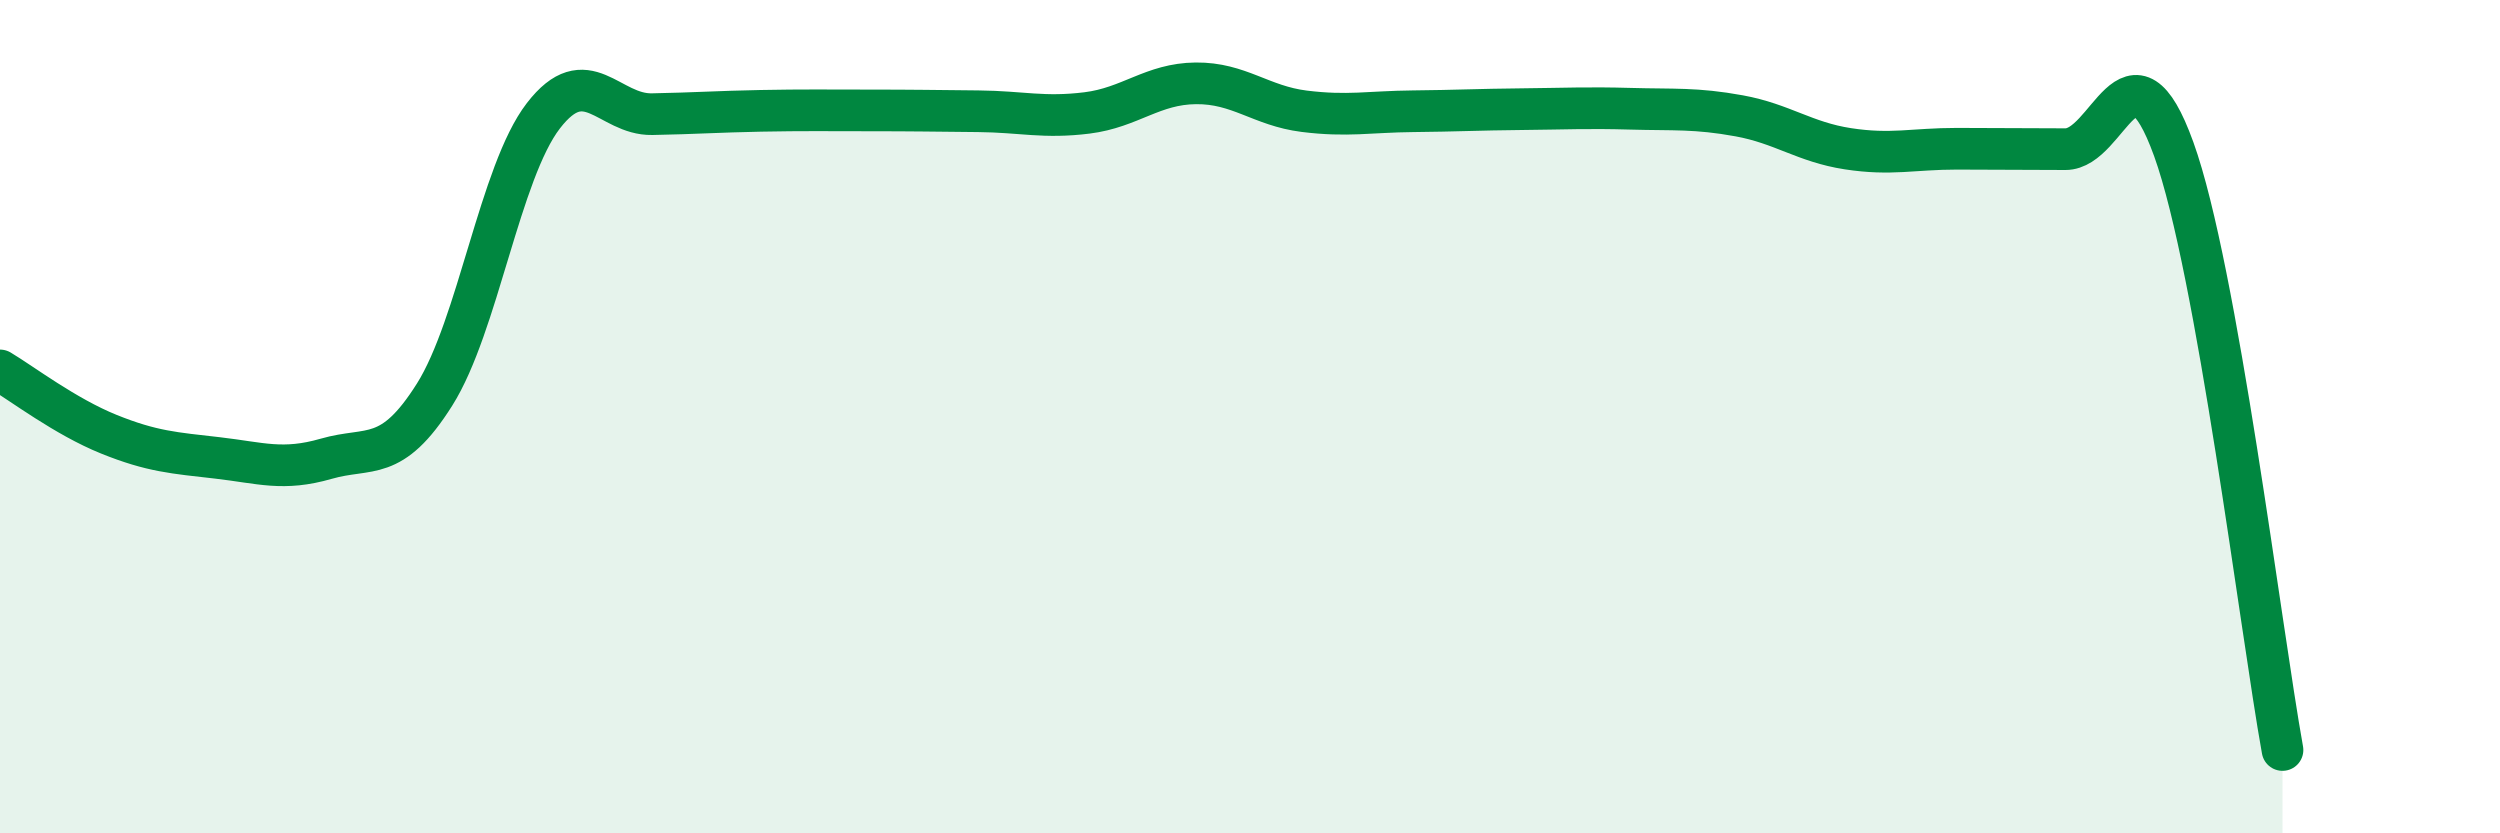 
    <svg width="60" height="20" viewBox="0 0 60 20" xmlns="http://www.w3.org/2000/svg">
      <path
        d="M 0,8.89 C 0.52,9.2 1.57,10 2.61,10.42 C 3.65,10.84 4.18,10.87 5.22,10.99 C 6.26,11.11 6.79,11.31 7.83,11.01 C 8.87,10.71 9.39,11.12 10.43,9.47 C 11.47,7.82 12,4.13 13.04,2.78 C 14.08,1.43 14.61,2.76 15.65,2.74 C 16.69,2.72 17.22,2.68 18.26,2.66 C 19.3,2.64 19.83,2.65 20.87,2.65 C 21.91,2.65 22.44,2.66 23.48,2.67 C 24.52,2.68 25.05,2.84 26.09,2.71 C 27.13,2.58 27.66,2.01 28.7,2 C 29.74,1.99 30.26,2.54 31.3,2.67 C 32.34,2.8 32.87,2.68 33.91,2.67 C 34.95,2.66 35.48,2.63 36.52,2.62 C 37.56,2.61 38.09,2.58 39.13,2.61 C 40.17,2.64 40.7,2.59 41.74,2.78 C 42.78,2.97 43.31,3.41 44.35,3.57 C 45.39,3.73 45.92,3.57 46.96,3.57 C 48,3.57 48.53,3.58 49.57,3.58 C 50.61,3.58 51.13,0.7 52.17,3.58 C 53.21,6.46 54.26,15.12 54.78,18L54.78 20L0 20Z"
        fill="#008740"
        opacity="0.1"
        stroke-linecap="round"
        stroke-linejoin="round"
      />
      <path
        d="M 0,8.89 C 0.52,9.2 1.57,10 2.61,10.42 C 3.65,10.84 4.18,10.87 5.22,10.99 C 6.26,11.11 6.79,11.31 7.83,11.01 C 8.87,10.71 9.39,11.12 10.43,9.47 C 11.47,7.82 12,4.13 13.04,2.78 C 14.08,1.43 14.61,2.76 15.65,2.74 C 16.69,2.72 17.22,2.68 18.26,2.66 C 19.3,2.64 19.83,2.65 20.87,2.65 C 21.91,2.65 22.44,2.66 23.48,2.67 C 24.52,2.68 25.05,2.84 26.09,2.71 C 27.13,2.58 27.66,2.01 28.7,2 C 29.74,1.99 30.26,2.54 31.3,2.67 C 32.34,2.8 32.87,2.68 33.91,2.67 C 34.95,2.66 35.48,2.63 36.52,2.62 C 37.56,2.61 38.09,2.58 39.13,2.61 C 40.17,2.64 40.7,2.59 41.74,2.78 C 42.78,2.97 43.31,3.41 44.35,3.57 C 45.39,3.73 45.92,3.57 46.96,3.57 C 48,3.57 48.53,3.58 49.57,3.58 C 50.61,3.58 51.13,0.7 52.17,3.58 C 53.21,6.46 54.26,15.12 54.78,18"
        stroke="#008740"
        stroke-width="1"
        fill="none"
        stroke-linecap="round"
        stroke-linejoin="round"
      />
    </svg>
  
